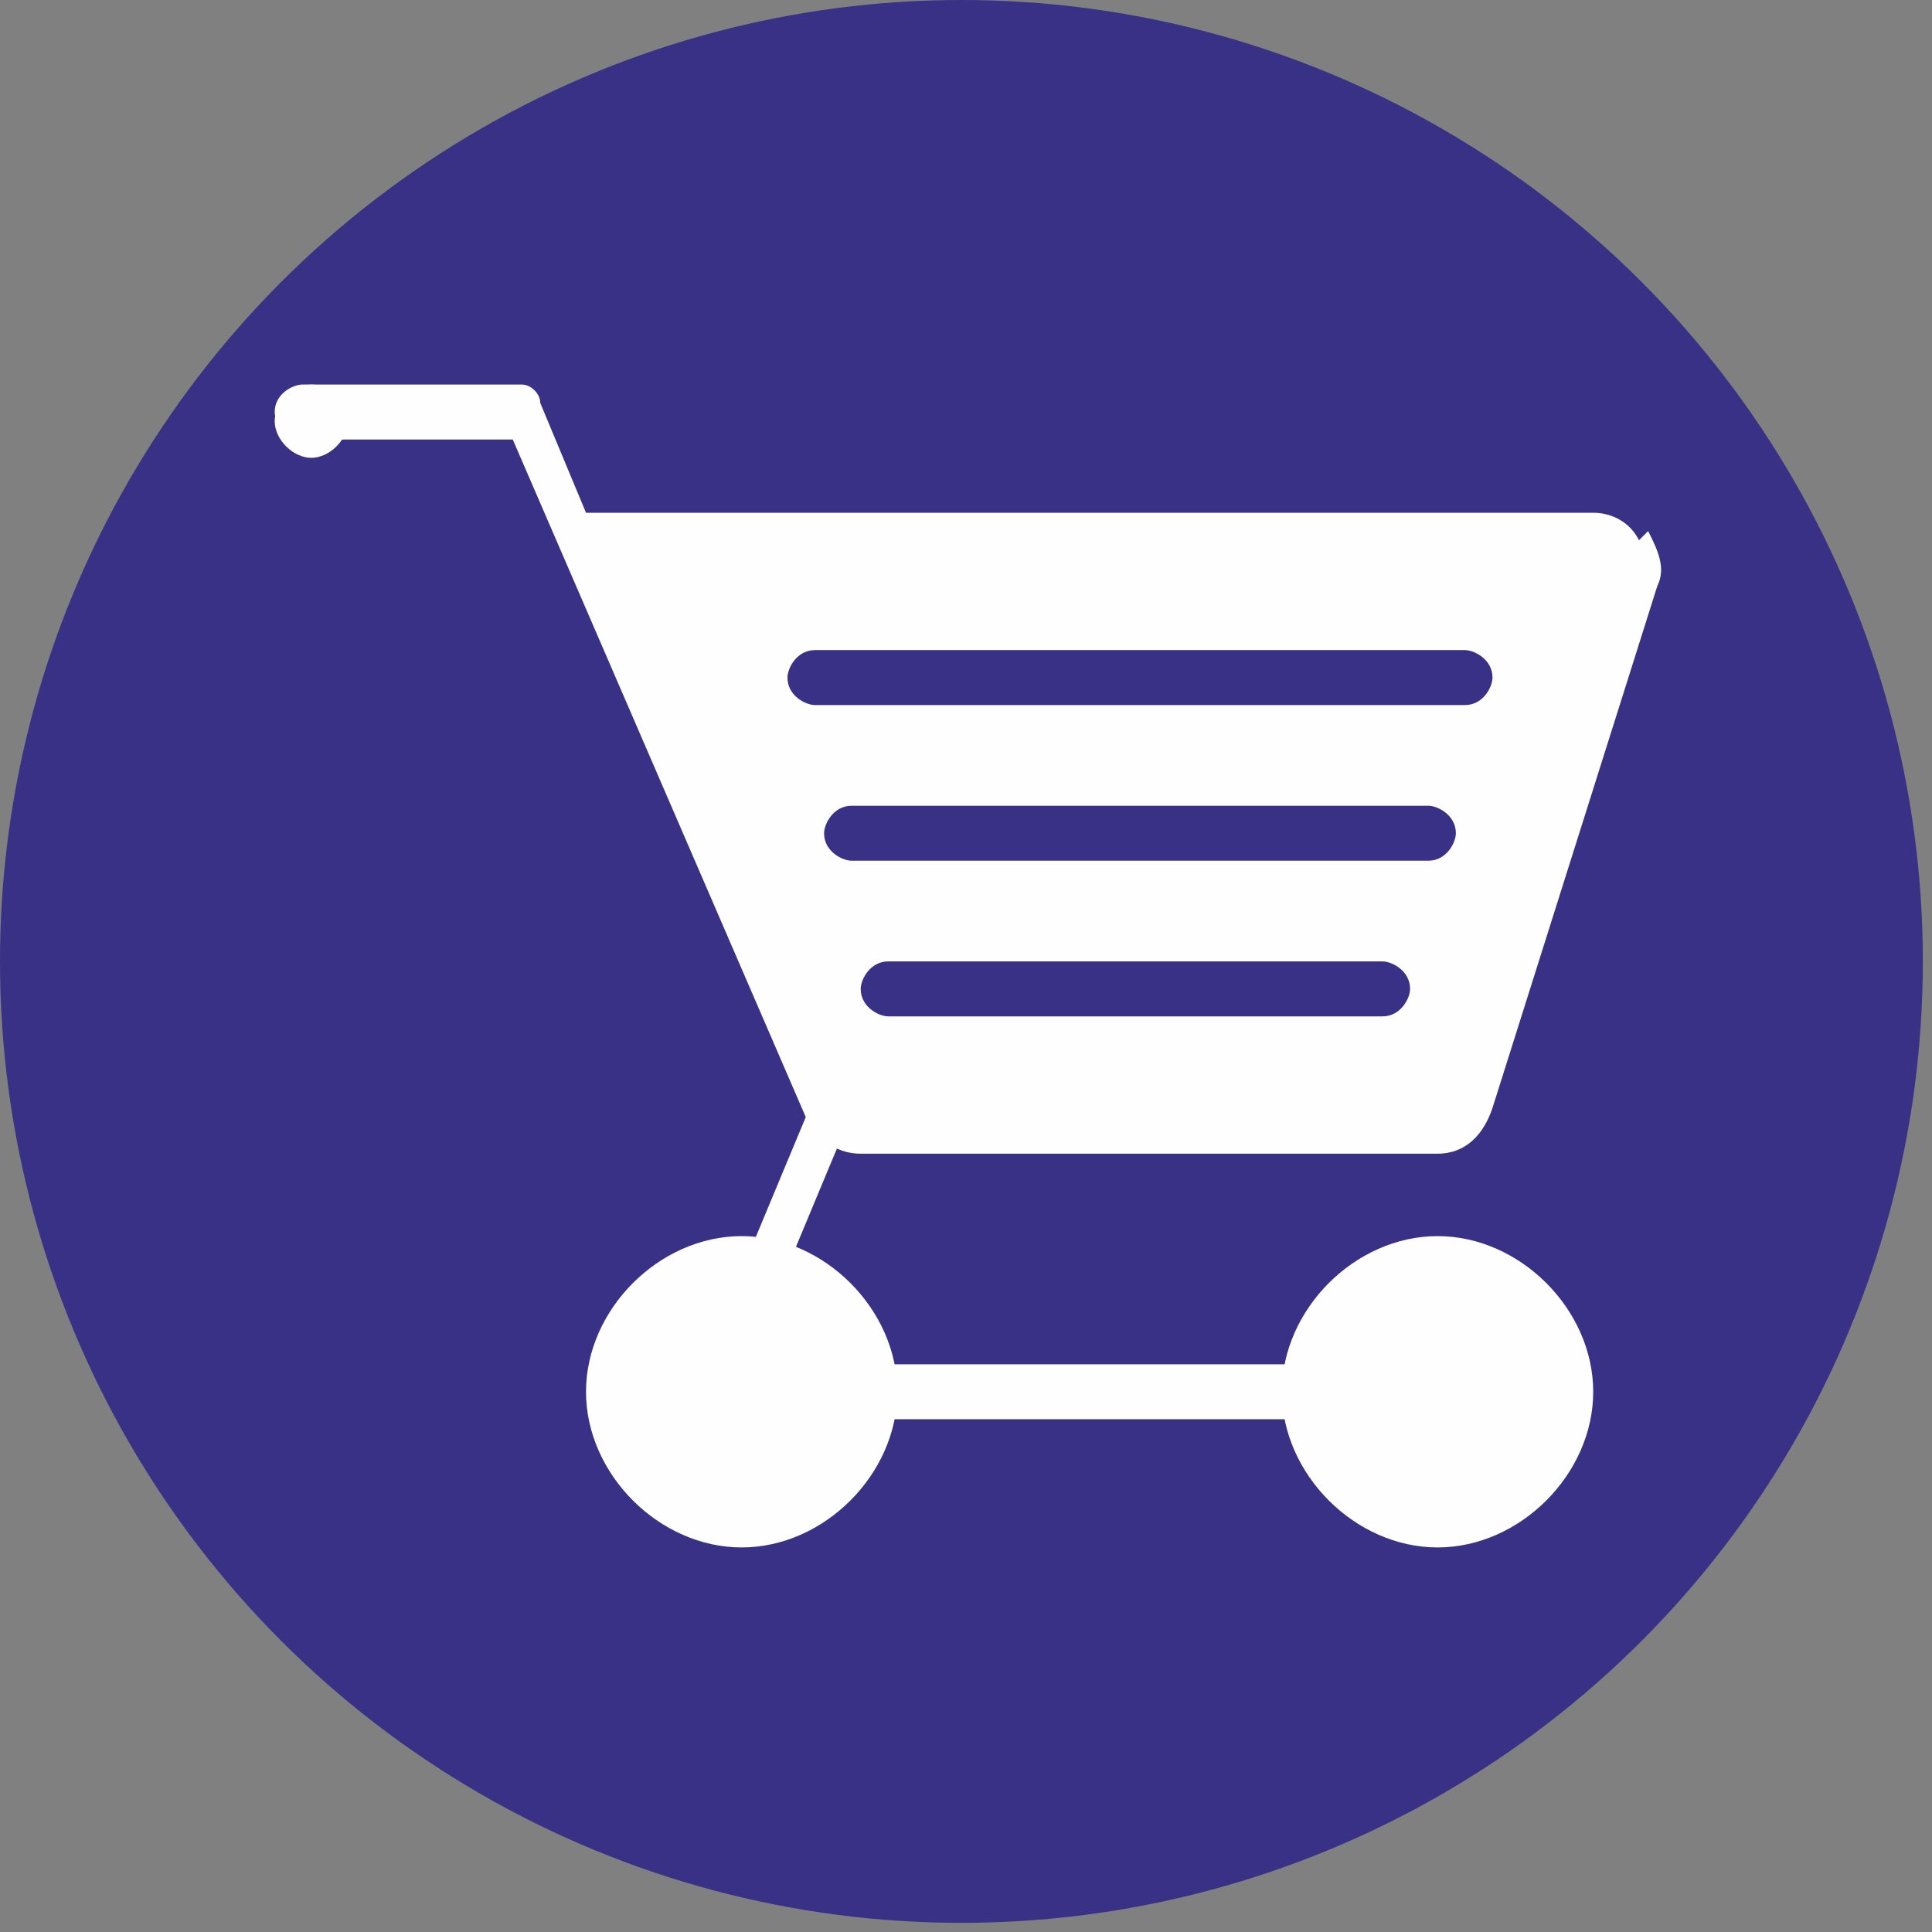 <svg xmlns="http://www.w3.org/2000/svg" xmlns:xlink="http://www.w3.org/1999/xlink" xmlns:xodm="http://www.corel.com/coreldraw/odm/2003" xml:space="preserve" width="9.6mm" height="9.6mm" style="shape-rendering:geometricPrecision; text-rendering:geometricPrecision; image-rendering:optimizeQuality; fill-rule:evenodd; clip-rule:evenodd" viewBox="0 0 2.11 2.11"><rect x="0" y="0" width="2.11" height="2.11" fill="#808080" stroke="none"/> <defs> <style type="text/css"> .fil0 {fill:#393185} .fil1 {fill:#FEFEFE;fill-rule:nonzero} </style> </defs> <g id="Livello_x0020_1">  <g id="_2566900080848"> <circle class="fil0" cx="1.05" cy="1.05" r="1.05"></circle> <g> <path class="fil1" d="M0.81 1.69c-0.09,0 -0.17,-0.08 -0.17,-0.17 0,-0.09 0.08,-0.17 0.17,-0.17 0.09,0 0.17,0.08 0.17,0.17 0,0.09 -0.08,0.17 -0.17,0.17z"></path> <path class="fil1" d="M1.57 1.69c-0.09,0 -0.17,-0.08 -0.17,-0.17 0,-0.09 0.08,-0.17 0.17,-0.17 0.09,0 0.17,0.08 0.17,0.17 0,0.09 -0.08,0.17 -0.17,0.17z"></path> <path class="fil1" d="M1.57 1.55l-0.73 0c-0.02,0 -0.04,-0.01 -0.05,-0.03 -0.01,-0.02 -0.02,-0.04 -0.01,-0.06l0.1 -0.24c0.01,-0.01 0.02,-0.02 0.03,-0.01 0.01,0.01 0.02,0.02 0.01,0.03l-0.1 0.24c-0,0 0,0.01 0,0.01 0,0 0.01,0 0.01,0l0.73 0c0.01,0 0.03,0.01 0.03,0.03 0,0.01 -0.01,0.03 -0.03,0.03z"></path> <path class="fil1" d="M1.6 0.77l-0.71 0c-0.01,0 -0.03,-0.01 -0.03,-0.03 0,-0.01 0.01,-0.03 0.03,-0.03l0.71 0c0.01,0 0.03,0.01 0.03,0.03 0,0.01 -0.01,0.03 -0.03,0.03zm-0.04 0.17l-0.63 0c-0.01,0 -0.03,-0.01 -0.03,-0.03 0,-0.01 0.01,-0.03 0.03,-0.03l0.63 0c0.01,0 0.03,0.01 0.03,0.03 0,0.01 -0.01,0.03 -0.03,0.03zm-0.05 0.17l-0.54 0c-0.01,0 -0.03,-0.01 -0.03,-0.03 0,-0.01 0.01,-0.03 0.03,-0.03l0.54 0c0.01,0 0.03,0.01 0.03,0.03 0,0.01 -0.01,0.03 -0.03,0.03zm0.28 -0.52c-0.01,-0.02 -0.03,-0.03 -0.05,-0.03l-1.1 0 -0.05 -0.12c-0,-0.01 -0.01,-0.02 -0.02,-0.02l-0.24 0c-0.01,0 -0.03,0.01 -0.03,0.03 0,0.01 0.01,0.03 0.03,0.03l0.23 0 0.32 0.74c0.01,0.02 0.03,0.04 0.06,0.04l0.63 0c0.03,0 0.05,-0.02 0.06,-0.05l0.18 -0.57c0.01,-0.02 0,-0.04 -0.01,-0.06z"></path> <path class="fil1" d="M0.38 0.46c0,0.02 -0.02,0.04 -0.04,0.04 -0.02,0 -0.04,-0.02 -0.04,-0.04 0,-0.02 0.02,-0.04 0.04,-0.04 0.02,0 0.04,0.02 0.04,0.04z"></path> </g> </g> </g> </svg>